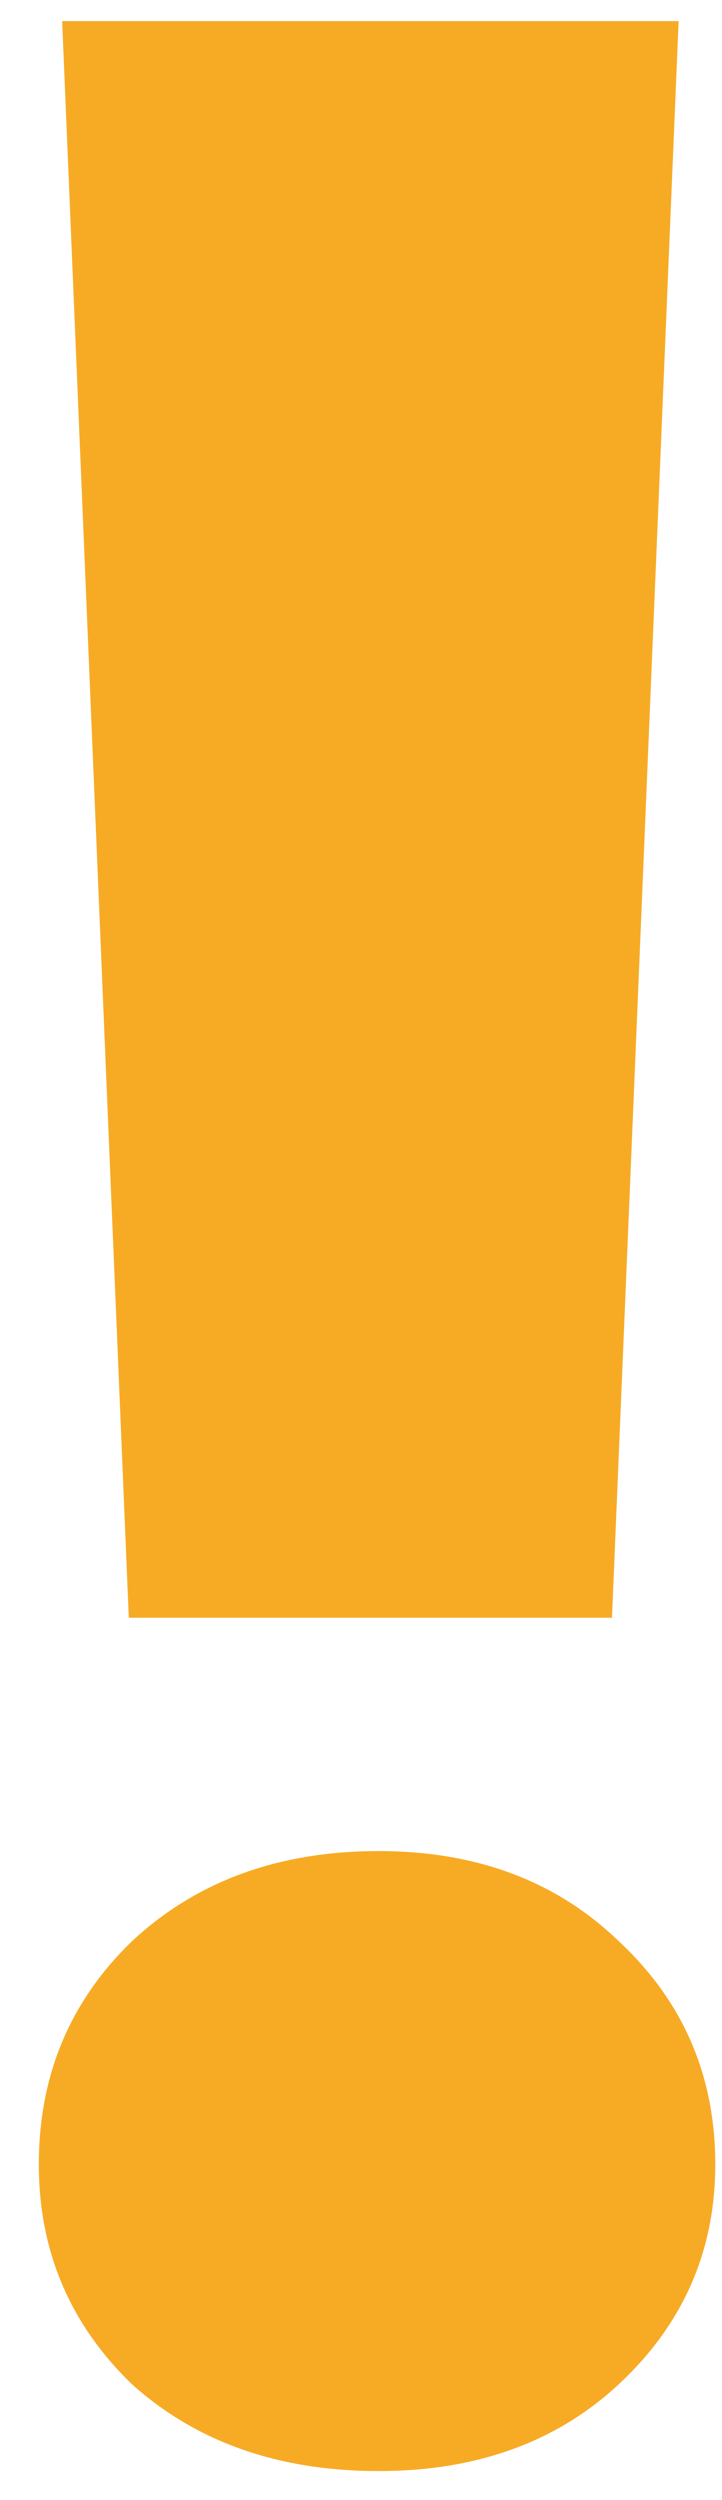 <svg width="13" height="45" viewBox="0 0 13 45" fill="none" xmlns="http://www.w3.org/2000/svg">
<path d="M12.219 0.38L11.019 29.12H2.319L1.119 0.38H12.219ZM6.819 44.48C5.019 44.48 3.539 43.96 2.379 42.92C1.259 41.84 0.699 40.52 0.699 38.96C0.699 37.36 1.259 36.02 2.379 34.94C3.539 33.86 5.019 33.32 6.819 33.32C8.579 33.32 10.019 33.86 11.139 34.94C12.299 36.02 12.879 37.36 12.879 38.96C12.879 40.52 12.299 41.84 11.139 42.92C10.019 43.96 8.579 44.48 6.819 44.48Z" fill="#F7AB25"/>
</svg>
